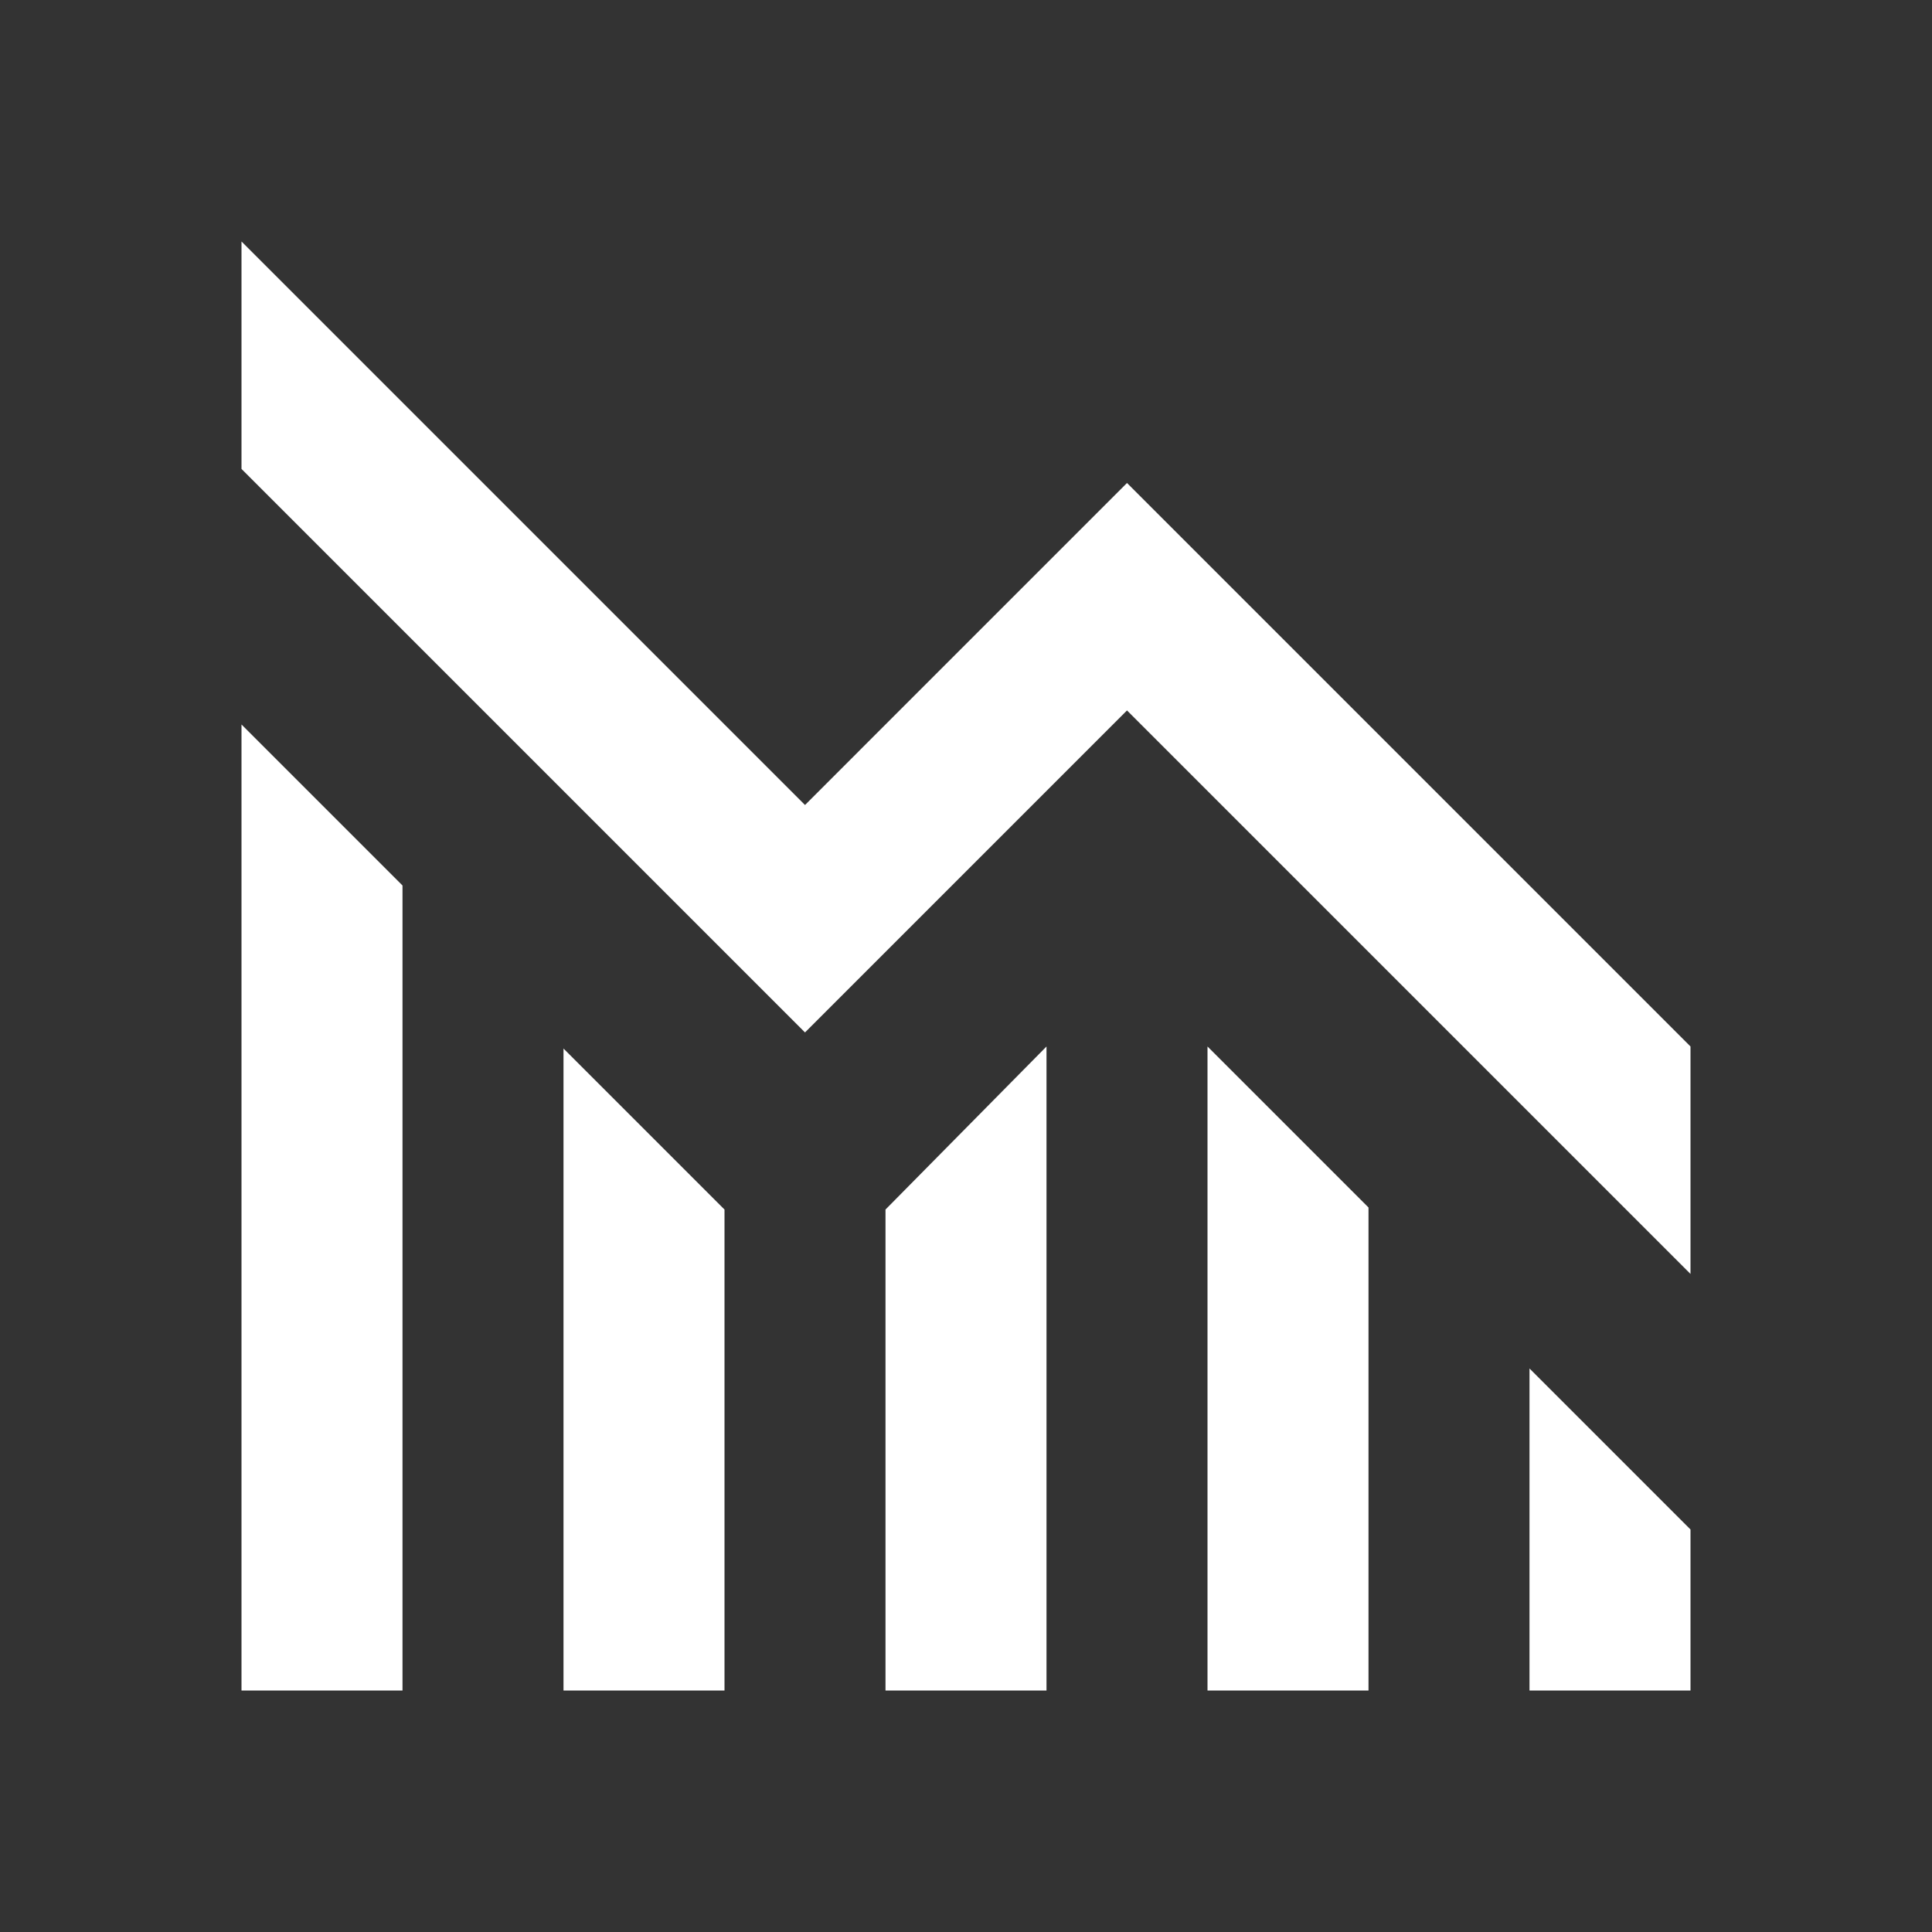 <svg width="36" height="36" viewBox="0 0 36 36" fill="none" xmlns="http://www.w3.org/2000/svg">
<rect x="0" y="0" width="36" height="36" fill="#333333" stroke="none"/>
<mask id="mask0_7861_349" style="mask-type:alpha" maskUnits="userSpaceOnUse" x="0" y="0" width="36" height="36">
<rect width="36" height="36" transform="matrix(-1 0 0 1 36 0)" fill="#D9D9D9"/>
</mask>
<g mask="url(#mask0_7861_349)">
<path d="M31.5 31.5V28.5L28.5 25.5V31.5H31.5ZM25.5 31.5V22.5L22.5 19.5V31.5H25.5ZM19.5 31.5V19.5L16.5 22.538V31.5H19.5ZM13.5 31.5V22.538L10.5 19.538V31.5H13.5ZM7.5 31.5V16.5L4.5 13.5V31.5H7.5ZM31.5 23.738V19.5L21 9L15 15L4.5 4.5V8.738L15 19.238L21 13.238L31.5 23.738Z" fill="white"/>
</g>
</svg>

